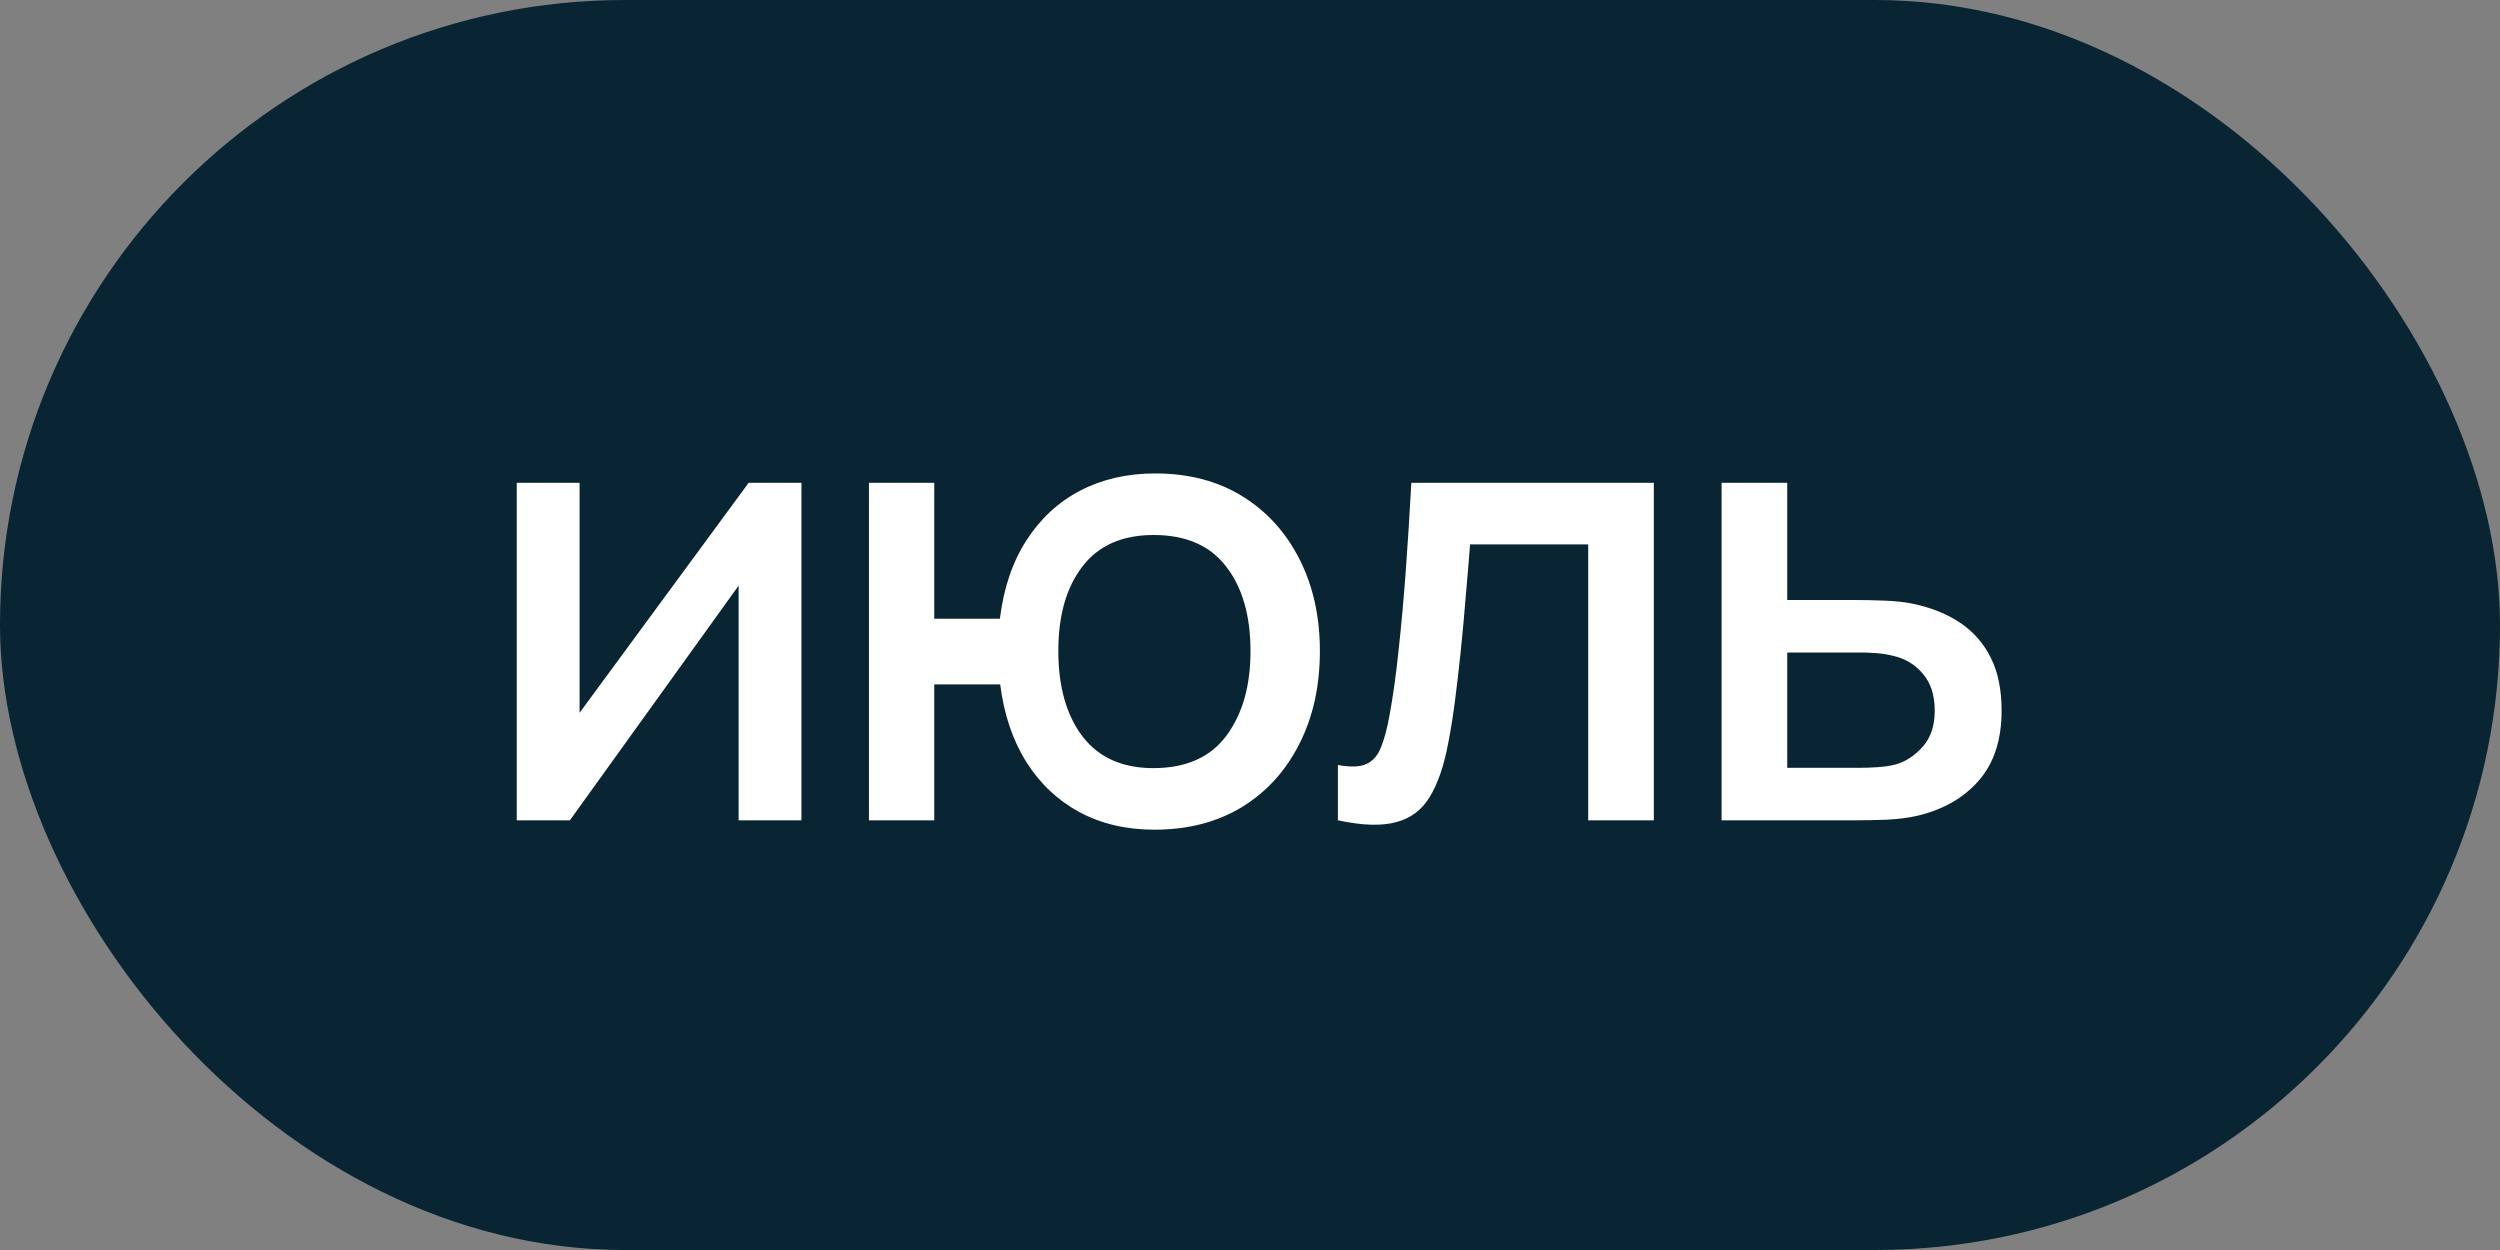 <?xml version="1.0" encoding="UTF-8"?> <svg xmlns="http://www.w3.org/2000/svg" width="64" height="32" viewBox="0 0 64 32" fill="none"><rect x="0" y="0" width="64" height="32" fill="#808080" stroke="none"/> <rect width="64" height="32" rx="16" fill="#092433"></rect> <path d="M20.517 12.36V21H18.909V14.992L14.589 21H13.229V12.36H14.837V18.248L19.165 12.36H20.517ZM29.549 21.24C28.834 21.24 28.197 21.091 27.637 20.792C27.082 20.493 26.629 20.067 26.277 19.512C25.925 18.952 25.701 18.288 25.605 17.52H23.917V21H22.245V12.36H23.917V15.84H25.597C25.693 15.056 25.919 14.387 26.277 13.832C26.634 13.277 27.093 12.853 27.653 12.56C28.218 12.267 28.858 12.12 29.573 12.12C30.431 12.12 31.175 12.315 31.805 12.704C32.434 13.093 32.922 13.632 33.269 14.32C33.615 15.003 33.789 15.784 33.789 16.664C33.789 17.565 33.613 18.36 33.261 19.048C32.914 19.736 32.423 20.275 31.789 20.664C31.154 21.048 30.407 21.24 29.549 21.24ZM29.525 19.664C30.362 19.664 30.986 19.387 31.397 18.832C31.808 18.277 32.013 17.557 32.013 16.672C32.013 15.76 31.805 15.037 31.389 14.504C30.978 13.965 30.36 13.696 29.533 13.696C28.727 13.696 28.119 13.965 27.709 14.504C27.298 15.037 27.093 15.757 27.093 16.664C27.093 17.576 27.298 18.304 27.709 18.848C28.125 19.392 28.73 19.664 29.525 19.664ZM34.25 21V19.584C34.57 19.643 34.812 19.635 34.978 19.56C35.148 19.48 35.274 19.336 35.354 19.128C35.439 18.92 35.511 18.651 35.57 18.32C35.66 17.835 35.738 17.283 35.802 16.664C35.871 16.04 35.932 15.365 35.986 14.64C36.039 13.915 36.087 13.155 36.13 12.36H42.338V21H40.658V13.936H37.634C37.602 14.357 37.564 14.805 37.522 15.28C37.484 15.749 37.442 16.216 37.394 16.68C37.346 17.144 37.295 17.579 37.242 17.984C37.188 18.389 37.132 18.736 37.074 19.024C36.967 19.6 36.81 20.059 36.602 20.4C36.399 20.736 36.111 20.952 35.738 21.048C35.364 21.149 34.868 21.133 34.25 21ZM44.073 21V12.36H45.753V15.36H47.457C47.702 15.36 47.964 15.365 48.241 15.376C48.524 15.387 48.766 15.413 48.969 15.456C49.433 15.552 49.833 15.712 50.169 15.936C50.51 16.16 50.774 16.459 50.961 16.832C51.148 17.2 51.241 17.653 51.241 18.192C51.241 18.944 51.044 19.544 50.649 19.992C50.26 20.435 49.732 20.733 49.065 20.888C48.852 20.936 48.598 20.968 48.305 20.984C48.017 20.995 47.753 21 47.513 21H44.073ZM45.753 19.656H47.609C47.742 19.656 47.894 19.651 48.065 19.64C48.236 19.629 48.393 19.605 48.537 19.568C48.793 19.493 49.022 19.341 49.225 19.112C49.428 18.883 49.529 18.576 49.529 18.192C49.529 17.797 49.428 17.483 49.225 17.248C49.028 17.013 48.777 16.861 48.473 16.792C48.329 16.755 48.182 16.731 48.033 16.72C47.884 16.709 47.742 16.704 47.609 16.704H45.753V19.656Z" fill="white"></path> </svg> 